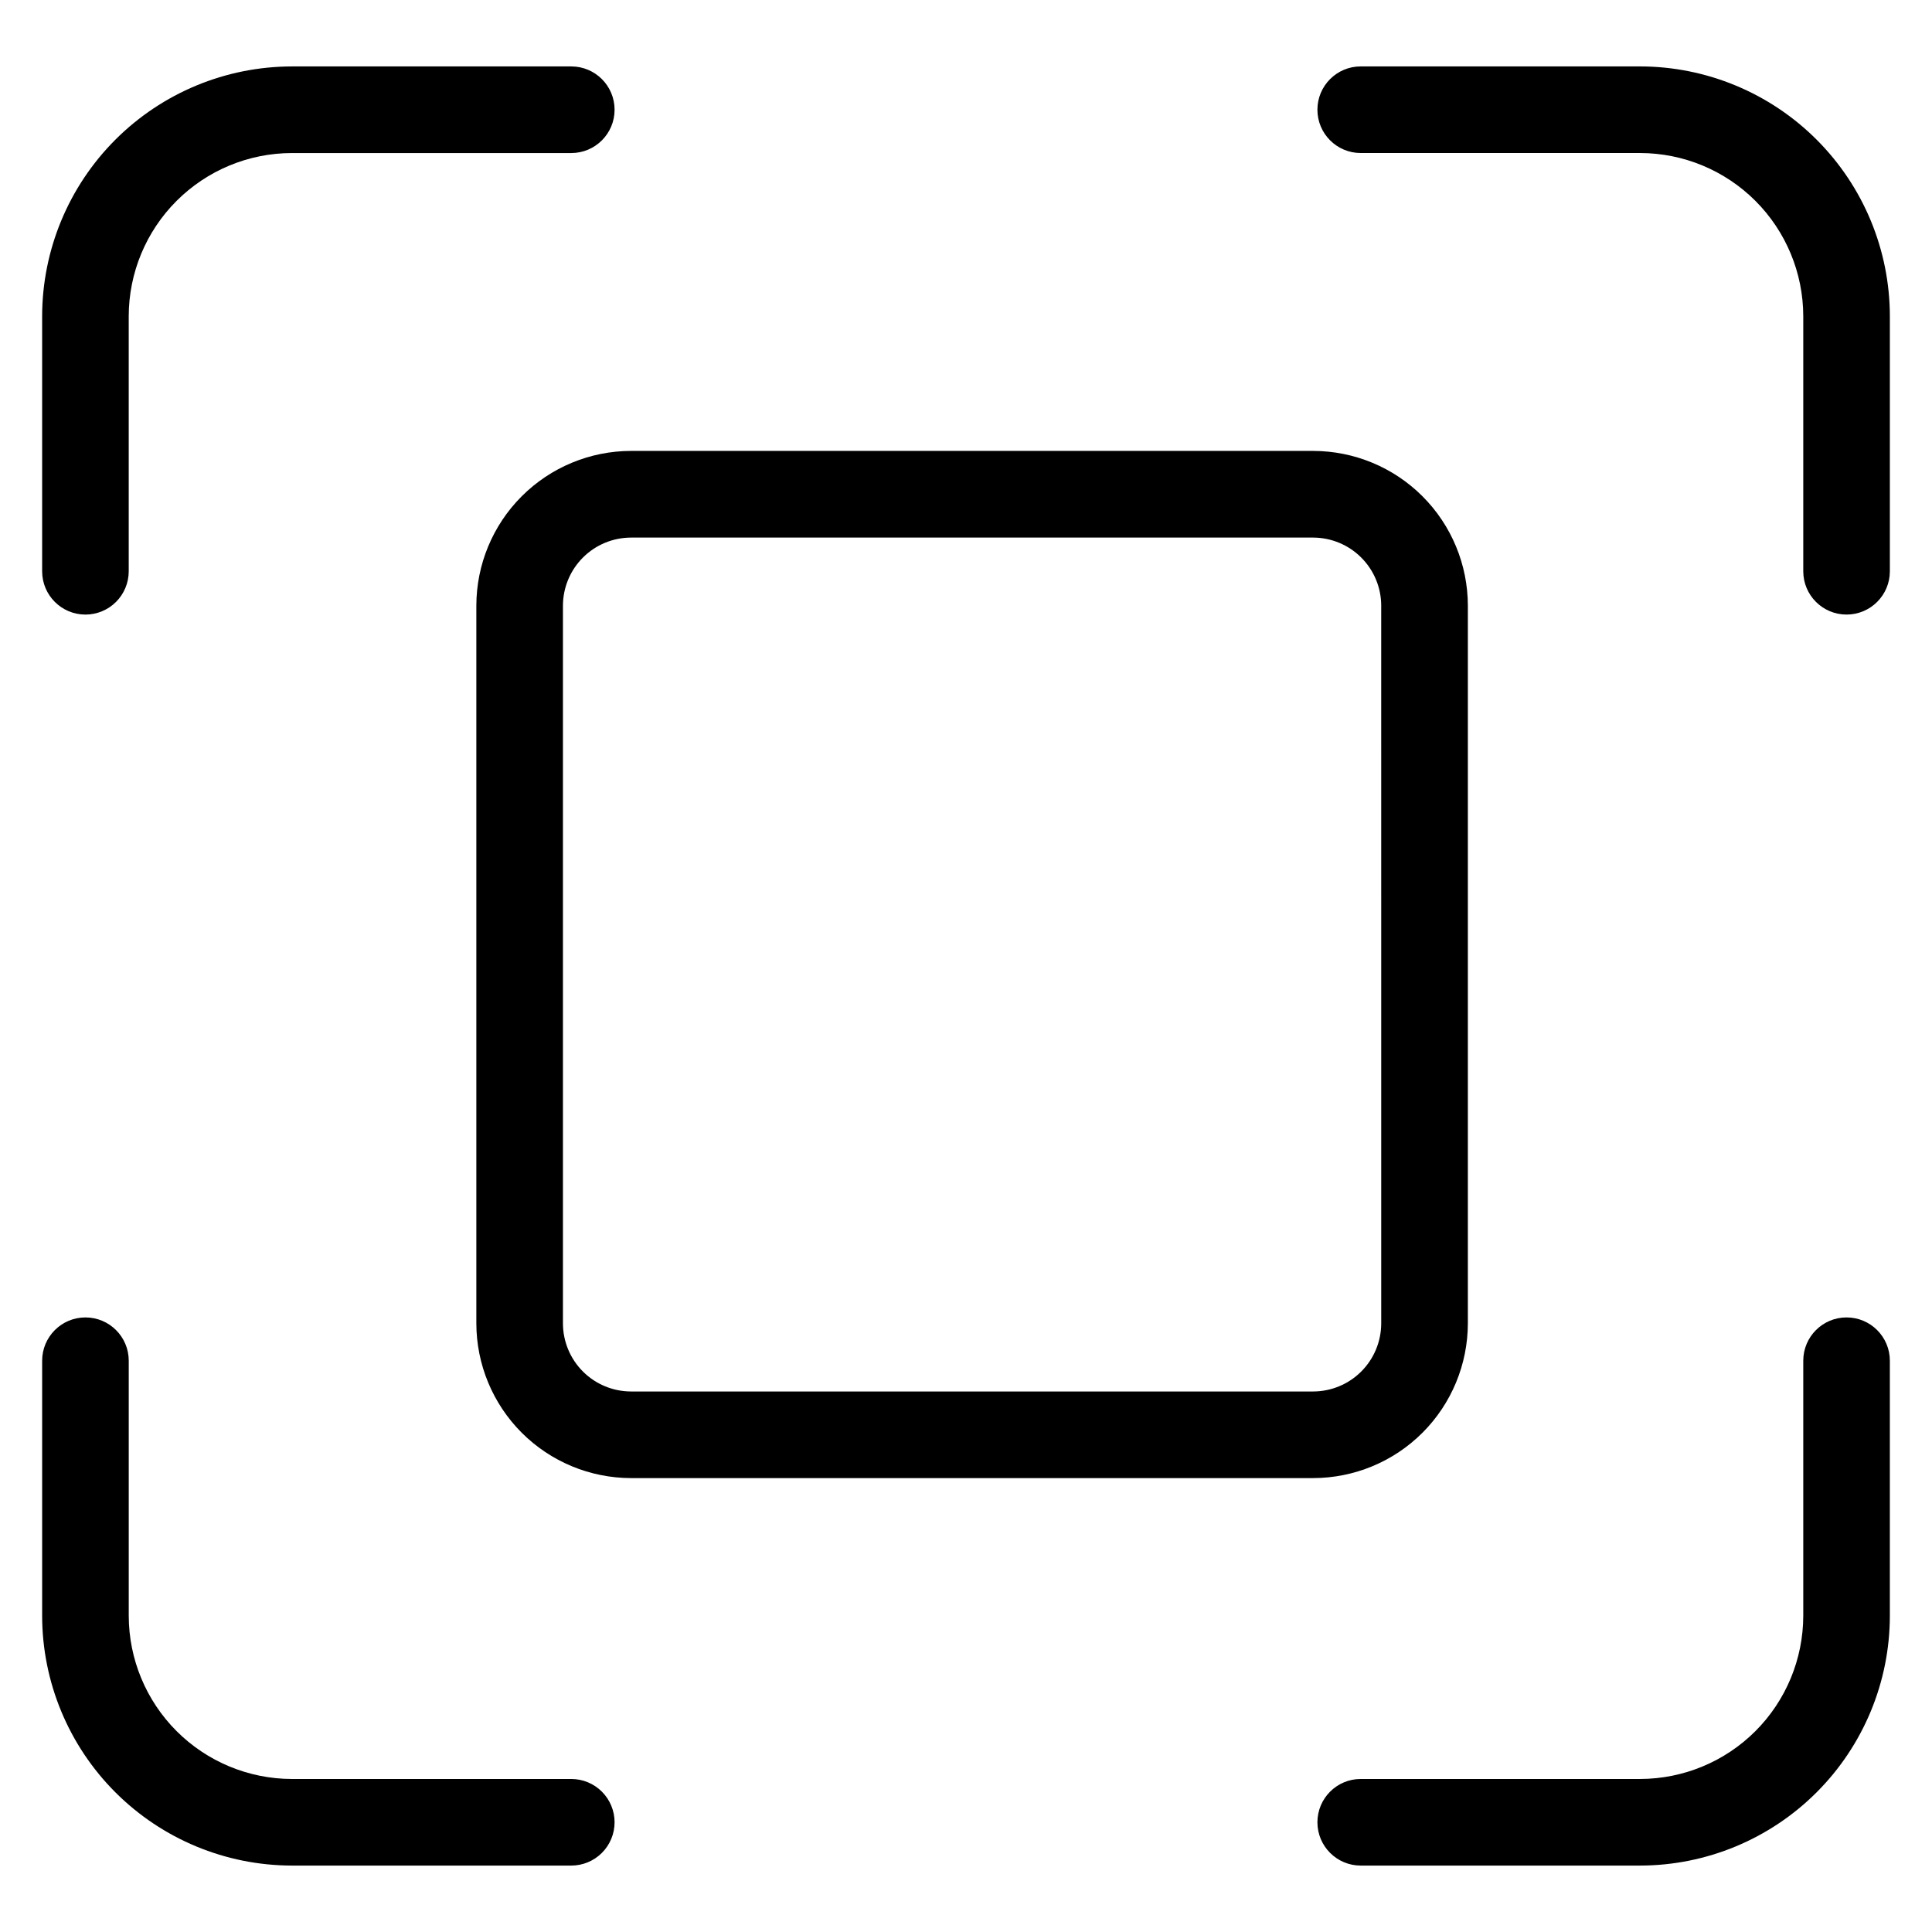 <?xml version="1.0" encoding="UTF-8"?>
<!-- The Best Svg Icon site in the world: iconSvg.co, Visit us! https://iconsvg.co -->
<svg fill="#000000" width="800px" height="800px" version="1.1" viewBox="144 144 512 512" xmlns="http://www.w3.org/2000/svg">
 <path d="m306.87 626.92c0 3.047-1.211 5.965-3.363 8.117s-5.07 3.359-8.113 3.359h-74.031c-17.551-0.02-34.375-7-46.785-19.41-12.41-12.41-19.391-29.234-19.41-46.785v-67.594c0-6.336 5.137-11.477 11.477-11.477 6.336 0 11.473 5.141 11.473 11.477v67.594c0.016 11.465 4.574 22.457 12.684 30.566 8.105 8.105 19.098 12.664 30.562 12.68h74.031c3.043 0 5.961 1.207 8.113 3.359 2.152 2.152 3.363 5.07 3.363 8.113zm326.49-133.79c-6.34 0-11.477 5.141-11.477 11.477v67.594c-0.016 11.465-4.574 22.457-12.68 30.566-8.109 8.105-19.102 12.664-30.566 12.68h-74.031c-6.336 0-11.477 5.137-11.477 11.473 0 6.34 5.141 11.477 11.477 11.477h74.031c17.551-0.02 34.375-7 46.785-19.41s19.391-29.234 19.41-46.785v-67.594c0-6.336-5.137-11.477-11.473-11.477zm-54.723-331.53h-74.031c-6.336 0-11.477 5.137-11.477 11.477 0 6.336 5.141 11.477 11.477 11.477h74.031c11.465 0.012 22.457 4.57 30.566 12.68 8.105 8.105 12.664 19.098 12.68 30.562v67.594c0 6.34 5.137 11.477 11.477 11.477 6.336 0 11.473-5.137 11.473-11.477v-67.594c-0.02-17.551-7-34.375-19.41-46.785-12.41-12.41-29.234-19.391-46.785-19.41zm-412 145.27c3.043 0 5.965-1.211 8.117-3.363s3.359-5.07 3.359-8.113v-67.594c0.012-11.465 4.574-22.457 12.68-30.562 8.109-8.109 19.098-12.668 30.562-12.68h74.039c6.34 0 11.477-5.141 11.477-11.477 0-6.34-5.137-11.477-11.477-11.477h-74.031c-17.551 0.02-34.375 7-46.785 19.41-12.41 12.41-19.391 29.234-19.41 46.785v67.594c0 6.34 5.137 11.477 11.477 11.477zm325.35 228.84h-180.75c-10.867-0.016-21.289-4.336-28.977-12.023-7.684-7.688-12.008-18.105-12.023-28.977v-190.21c0.012-10.871 4.336-21.293 12.023-28.98 7.684-7.684 18.105-12.012 28.977-12.023h180.76c10.871 0.012 21.293 4.34 28.977 12.023 7.688 7.688 12.012 18.109 12.023 28.98v190.21c-0.016 10.871-4.34 21.289-12.023 28.977-7.688 7.688-18.105 12.008-28.977 12.023zm18.047-231.19h0.004c-0.008-4.789-1.91-9.375-5.293-12.758-3.383-3.387-7.969-5.289-12.754-5.297h-180.76c-4.785 0.008-9.371 1.91-12.754 5.297-3.383 3.383-5.285 7.969-5.293 12.758v190.19c0.008 4.785 1.91 9.371 5.293 12.754 3.383 3.383 7.969 5.285 12.754 5.293h180.76c4.785-0.008 9.371-1.91 12.754-5.293 3.383-3.383 5.285-7.969 5.293-12.754z"/>
</svg>